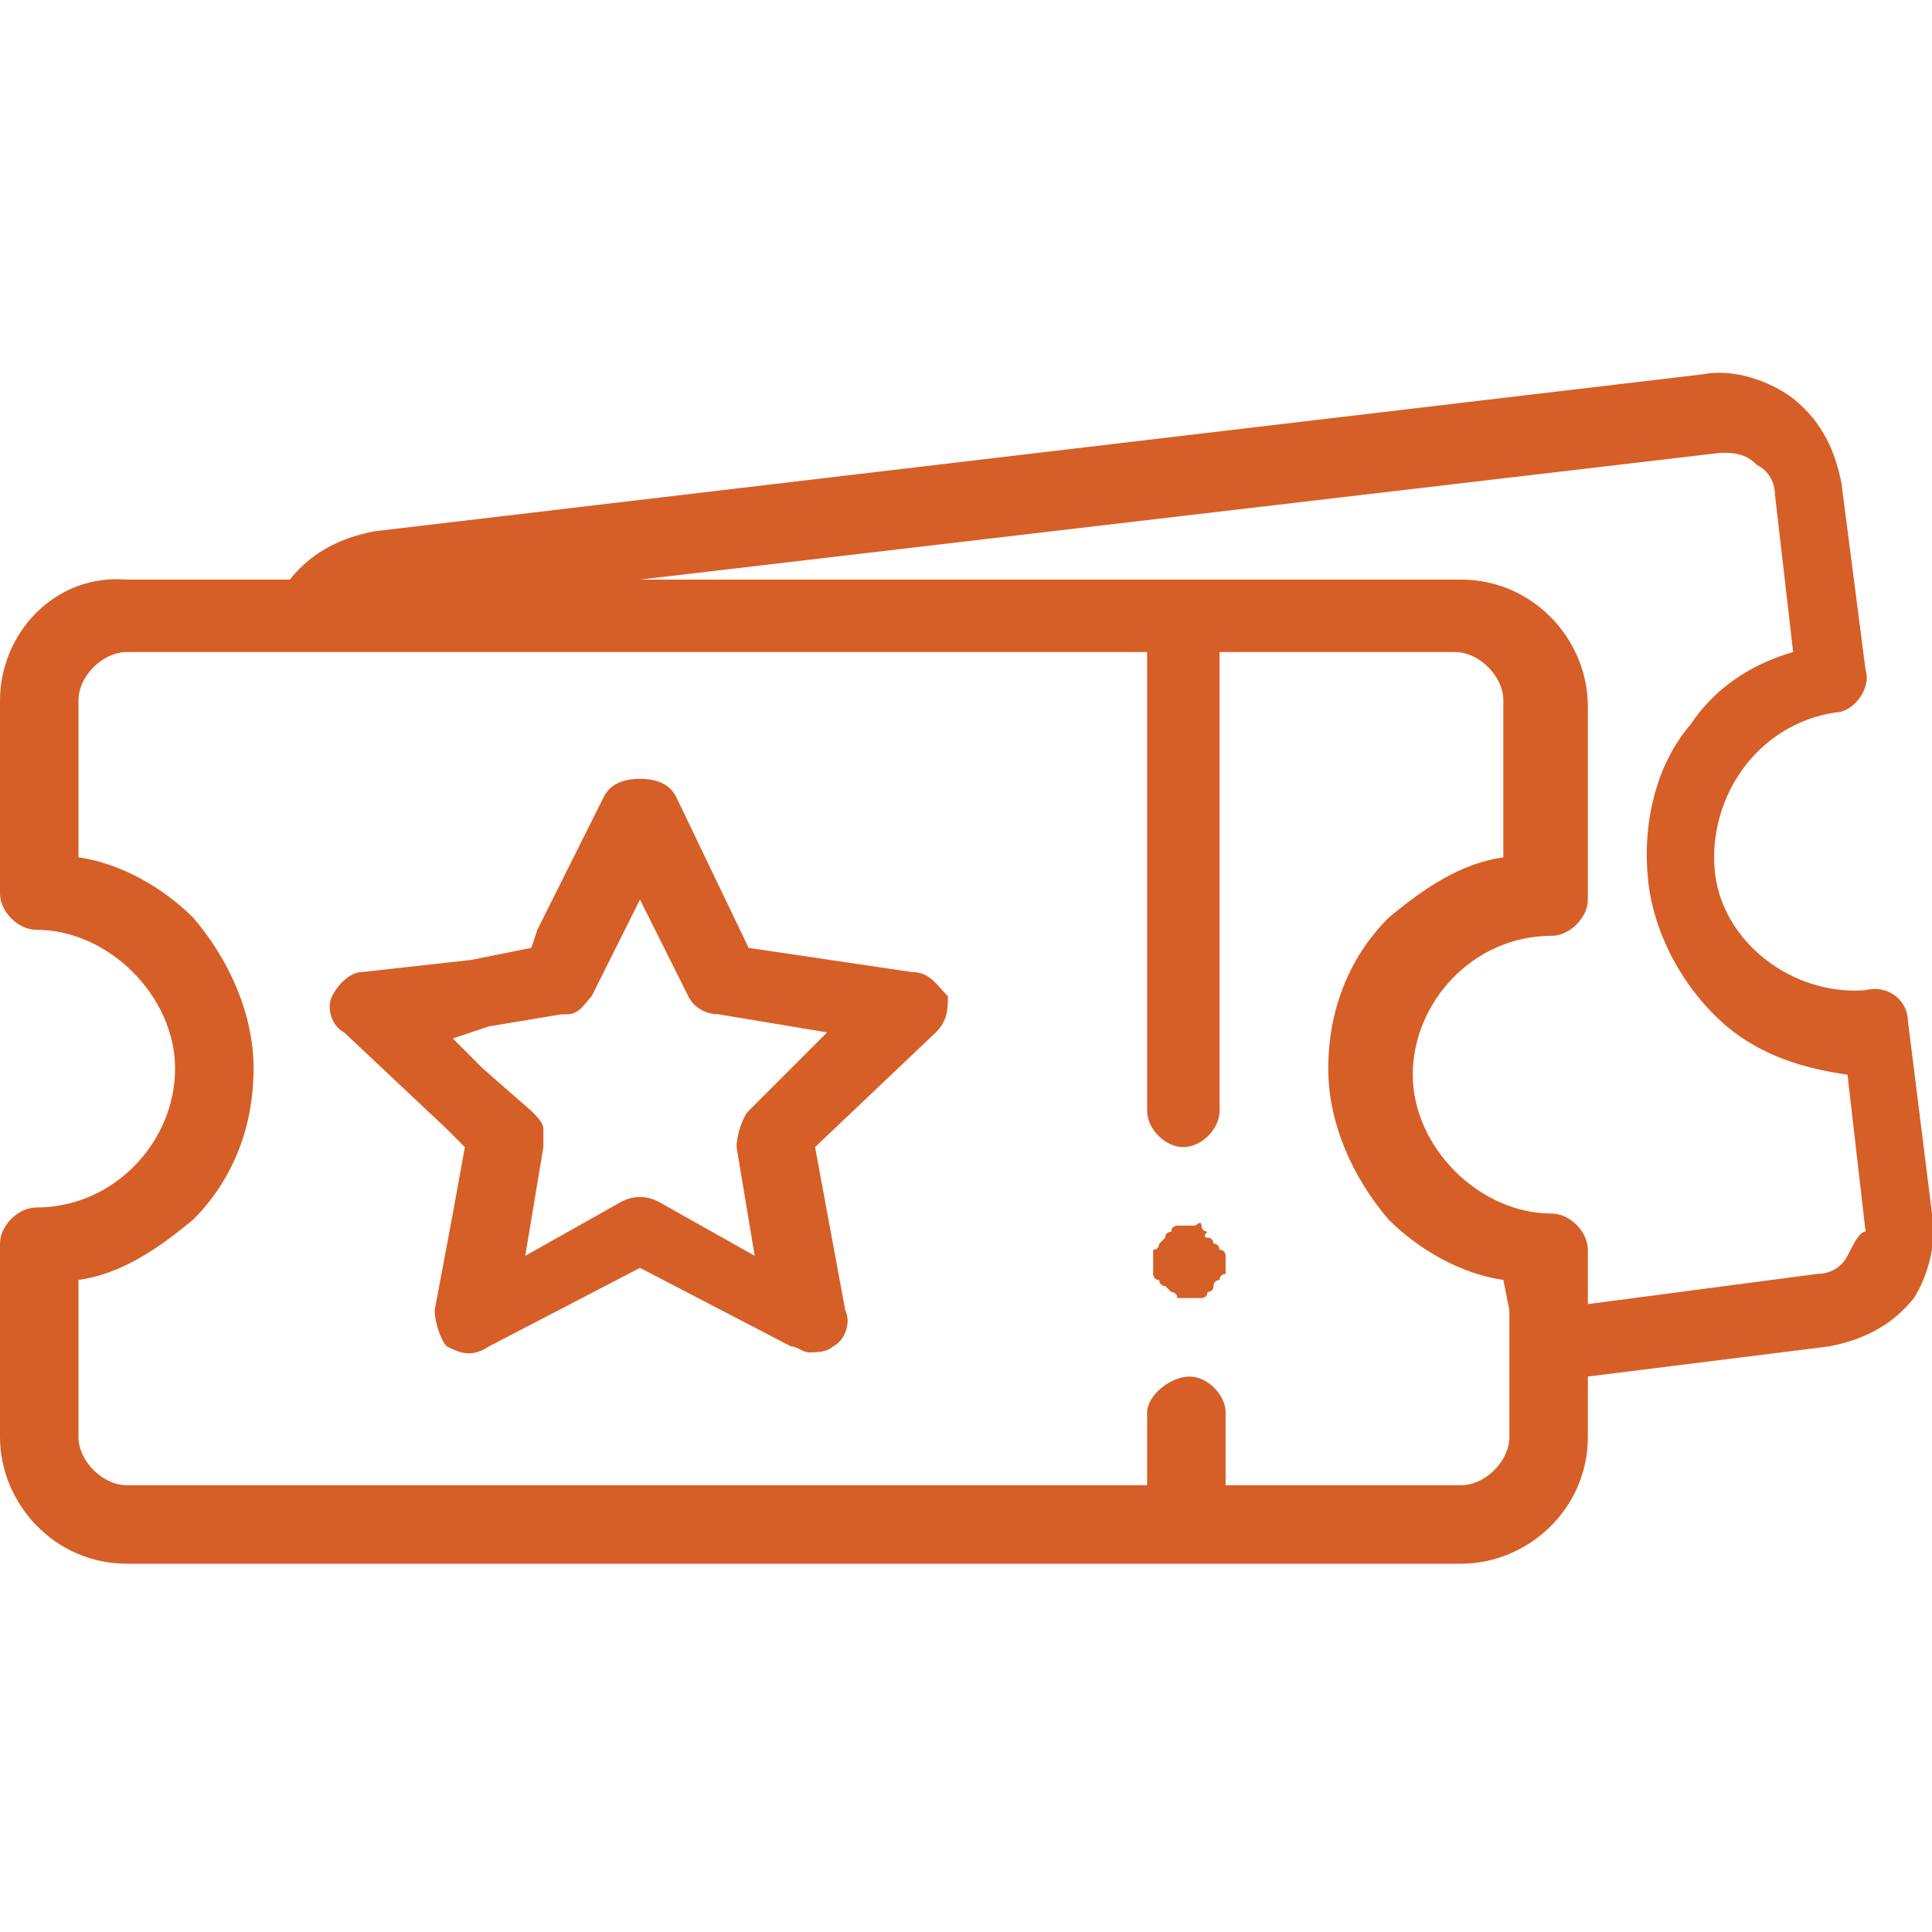 <?xml version="1.0" encoding="UTF-8"?> <!-- Generator: Adobe Illustrator 24.1.1, SVG Export Plug-In . SVG Version: 6.00 Build 0) --> <svg xmlns="http://www.w3.org/2000/svg" xmlns:xlink="http://www.w3.org/1999/xlink" version="1.1" id="Capa_1" x="0px" y="0px" viewBox="0 0 32 32" style="enable-background:new 0 0 32 32;" xml:space="preserve"> <style type="text/css"> .st0{fill:#D65F27;} .st1{fill:#D66027;} </style> <g> <g> <g> <path class="st0" d="M32,20.1l-0.4-3.2c0-0.3-0.3-0.6-0.7-0.5c-1.2,0.1-2.4-0.8-2.5-2c-0.1-1.2,0.7-2.4,2-2.6 c0.3,0,0.6-0.4,0.5-0.7L30.5,8c-0.1-0.5-0.3-1-0.8-1.4c-0.4-0.3-1-0.5-1.5-0.4l-22,2.6c-0.5,0.1-1,0.3-1.4,0.8H2.1 C0.9,9.5,0,10.5,0,11.6v3.2c0,0.3,0.3,0.6,0.6,0.6c1.2,0,2.3,1.1,2.3,2.3S1.9,20,0.6,20C0.3,20,0,20.3,0,20.6v3.2 c0,1.1,0.9,2.1,2.1,2.1h17.6h4.5c1.1,0,2.1-0.9,2.1-2.1v-1l4-0.5c0.5-0.1,1-0.3,1.4-0.8C31.9,21.2,32.1,20.6,32,20.1z M25,21.7 V23v0.8c0,0.4-0.4,0.8-0.8,0.8h-3.9v-1.1v-0.1c0-0.3-0.3-0.6-0.6-0.6S19,23.1,19,23.4v0.3v0.9h-7.6H6.8H2.1 c-0.4,0-0.8-0.4-0.8-0.8v-2.6c0.7-0.1,1.3-0.5,1.9-1c0.7-0.7,1-1.6,1-2.5s-0.4-1.8-1-2.5c-0.5-0.5-1.2-0.9-1.9-1v-2.6 c0-0.4,0.4-0.8,0.8-0.8h2.4h1.3H19v7.6c0,0.3,0.3,0.6,0.6,0.6s0.6-0.3,0.6-0.6v-7.6h3.9c0.4,0,0.8,0.4,0.8,0.8v2.6 c-0.7,0.1-1.3,0.5-1.9,1c-0.7,0.7-1,1.6-1,2.5s0.4,1.8,1,2.5c0.5,0.5,1.2,0.9,1.9,1L25,21.7L25,21.7z M30.6,20.8 c-0.1,0.2-0.3,0.3-0.5,0.3l-3.8,0.5v-0.9c0-0.3-0.3-0.6-0.6-0.6c-1.2,0-2.3-1.1-2.3-2.3s1-2.3,2.3-2.3c0.3,0,0.6-0.3,0.6-0.6 v-3.2c0-1.1-0.9-2.1-2.1-2.1h-4.5h-9.1l17.9-2.1c0.2,0,0.4,0,0.6,0.2c0.2,0.1,0.3,0.3,0.3,0.5l0.3,2.6c-0.7,0.2-1.3,0.6-1.7,1.2 c-0.6,0.7-0.8,1.7-0.7,2.6s0.6,1.8,1.3,2.4c0.6,0.5,1.3,0.7,2,0.8l0.3,2.6C30.8,20.4,30.7,20.6,30.6,20.8z"></path> <path class="st0" d="M20.2,20.7c0,0,0-0.1-0.1-0.1c0,0,0-0.1-0.1-0.1S20,20.4,20,20.4c0,0-0.1,0-0.1-0.1s-0.1,0-0.1,0 c-0.1,0-0.2,0-0.2,0c0,0-0.1,0-0.1,0c0,0-0.1,0-0.1,0.1c0,0-0.1,0-0.1,0.1c0,0-0.1,0.1-0.1,0.1c0,0,0,0.1-0.1,0.1 c0,0,0,0.1,0,0.1s0,0.1,0,0.1c0,0,0,0.1,0,0.1s0,0.1,0,0.1c0,0,0,0.1,0.1,0.1c0,0,0,0.1,0.1,0.1c0,0,0.1,0.1,0.1,0.1 c0,0,0.1,0,0.1,0.1c0,0,0.1,0,0.1,0c0,0,0.1,0,0.1,0c0,0,0.1,0,0.1,0c0,0,0.1,0,0.1,0s0.1,0,0.1-0.1c0,0,0.1,0,0.1-0.1 s0.1-0.1,0.1-0.1c0,0,0-0.1,0.1-0.1c0,0,0-0.1,0-0.1c0,0,0-0.1,0-0.1c0,0,0-0.1,0-0.1S20.3,20.7,20.2,20.7z"></path> <path class="st0" d="M15.1,16.1l-2.7-0.4l-1.2-2.5c-0.1-0.2-0.3-0.3-0.6-0.3S10.1,13,10,13.2l-1.1,2.2l-0.1,0.3l-1,0.2L6,16.1 c-0.2,0-0.4,0.2-0.5,0.4s0,0.5,0.2,0.6l1.7,1.6l0.3,0.3l-0.2,1.1l-0.3,1.6c0,0.2,0.1,0.5,0.2,0.6c0.2,0.1,0.4,0.2,0.7,0l2.5-1.3 l2.5,1.3c0.1,0,0.2,0.1,0.3,0.1c0.1,0,0.3,0,0.4-0.1c0.2-0.1,0.3-0.4,0.2-0.6l-0.5-2.7l2-1.9c0.2-0.2,0.2-0.4,0.2-0.6 C15.5,16.3,15.4,16.1,15.1,16.1z M12.4,18.4c-0.1,0.1-0.2,0.4-0.2,0.6l0.3,1.8l-1.6-0.9c-0.2-0.1-0.4-0.1-0.6,0l-1.6,0.9L9,19 c0-0.1,0-0.2,0-0.3c0-0.1-0.1-0.2-0.2-0.3L8,17.7l-0.5-0.5L8.1,17l1.2-0.2c0,0,0,0,0.1,0c0.2,0,0.3-0.2,0.4-0.3l0.8-1.6l0.8,1.6 c0.1,0.2,0.3,0.3,0.5,0.3l1.8,0.3L12.4,18.4z"></path> </g> </g> </g> </svg> 